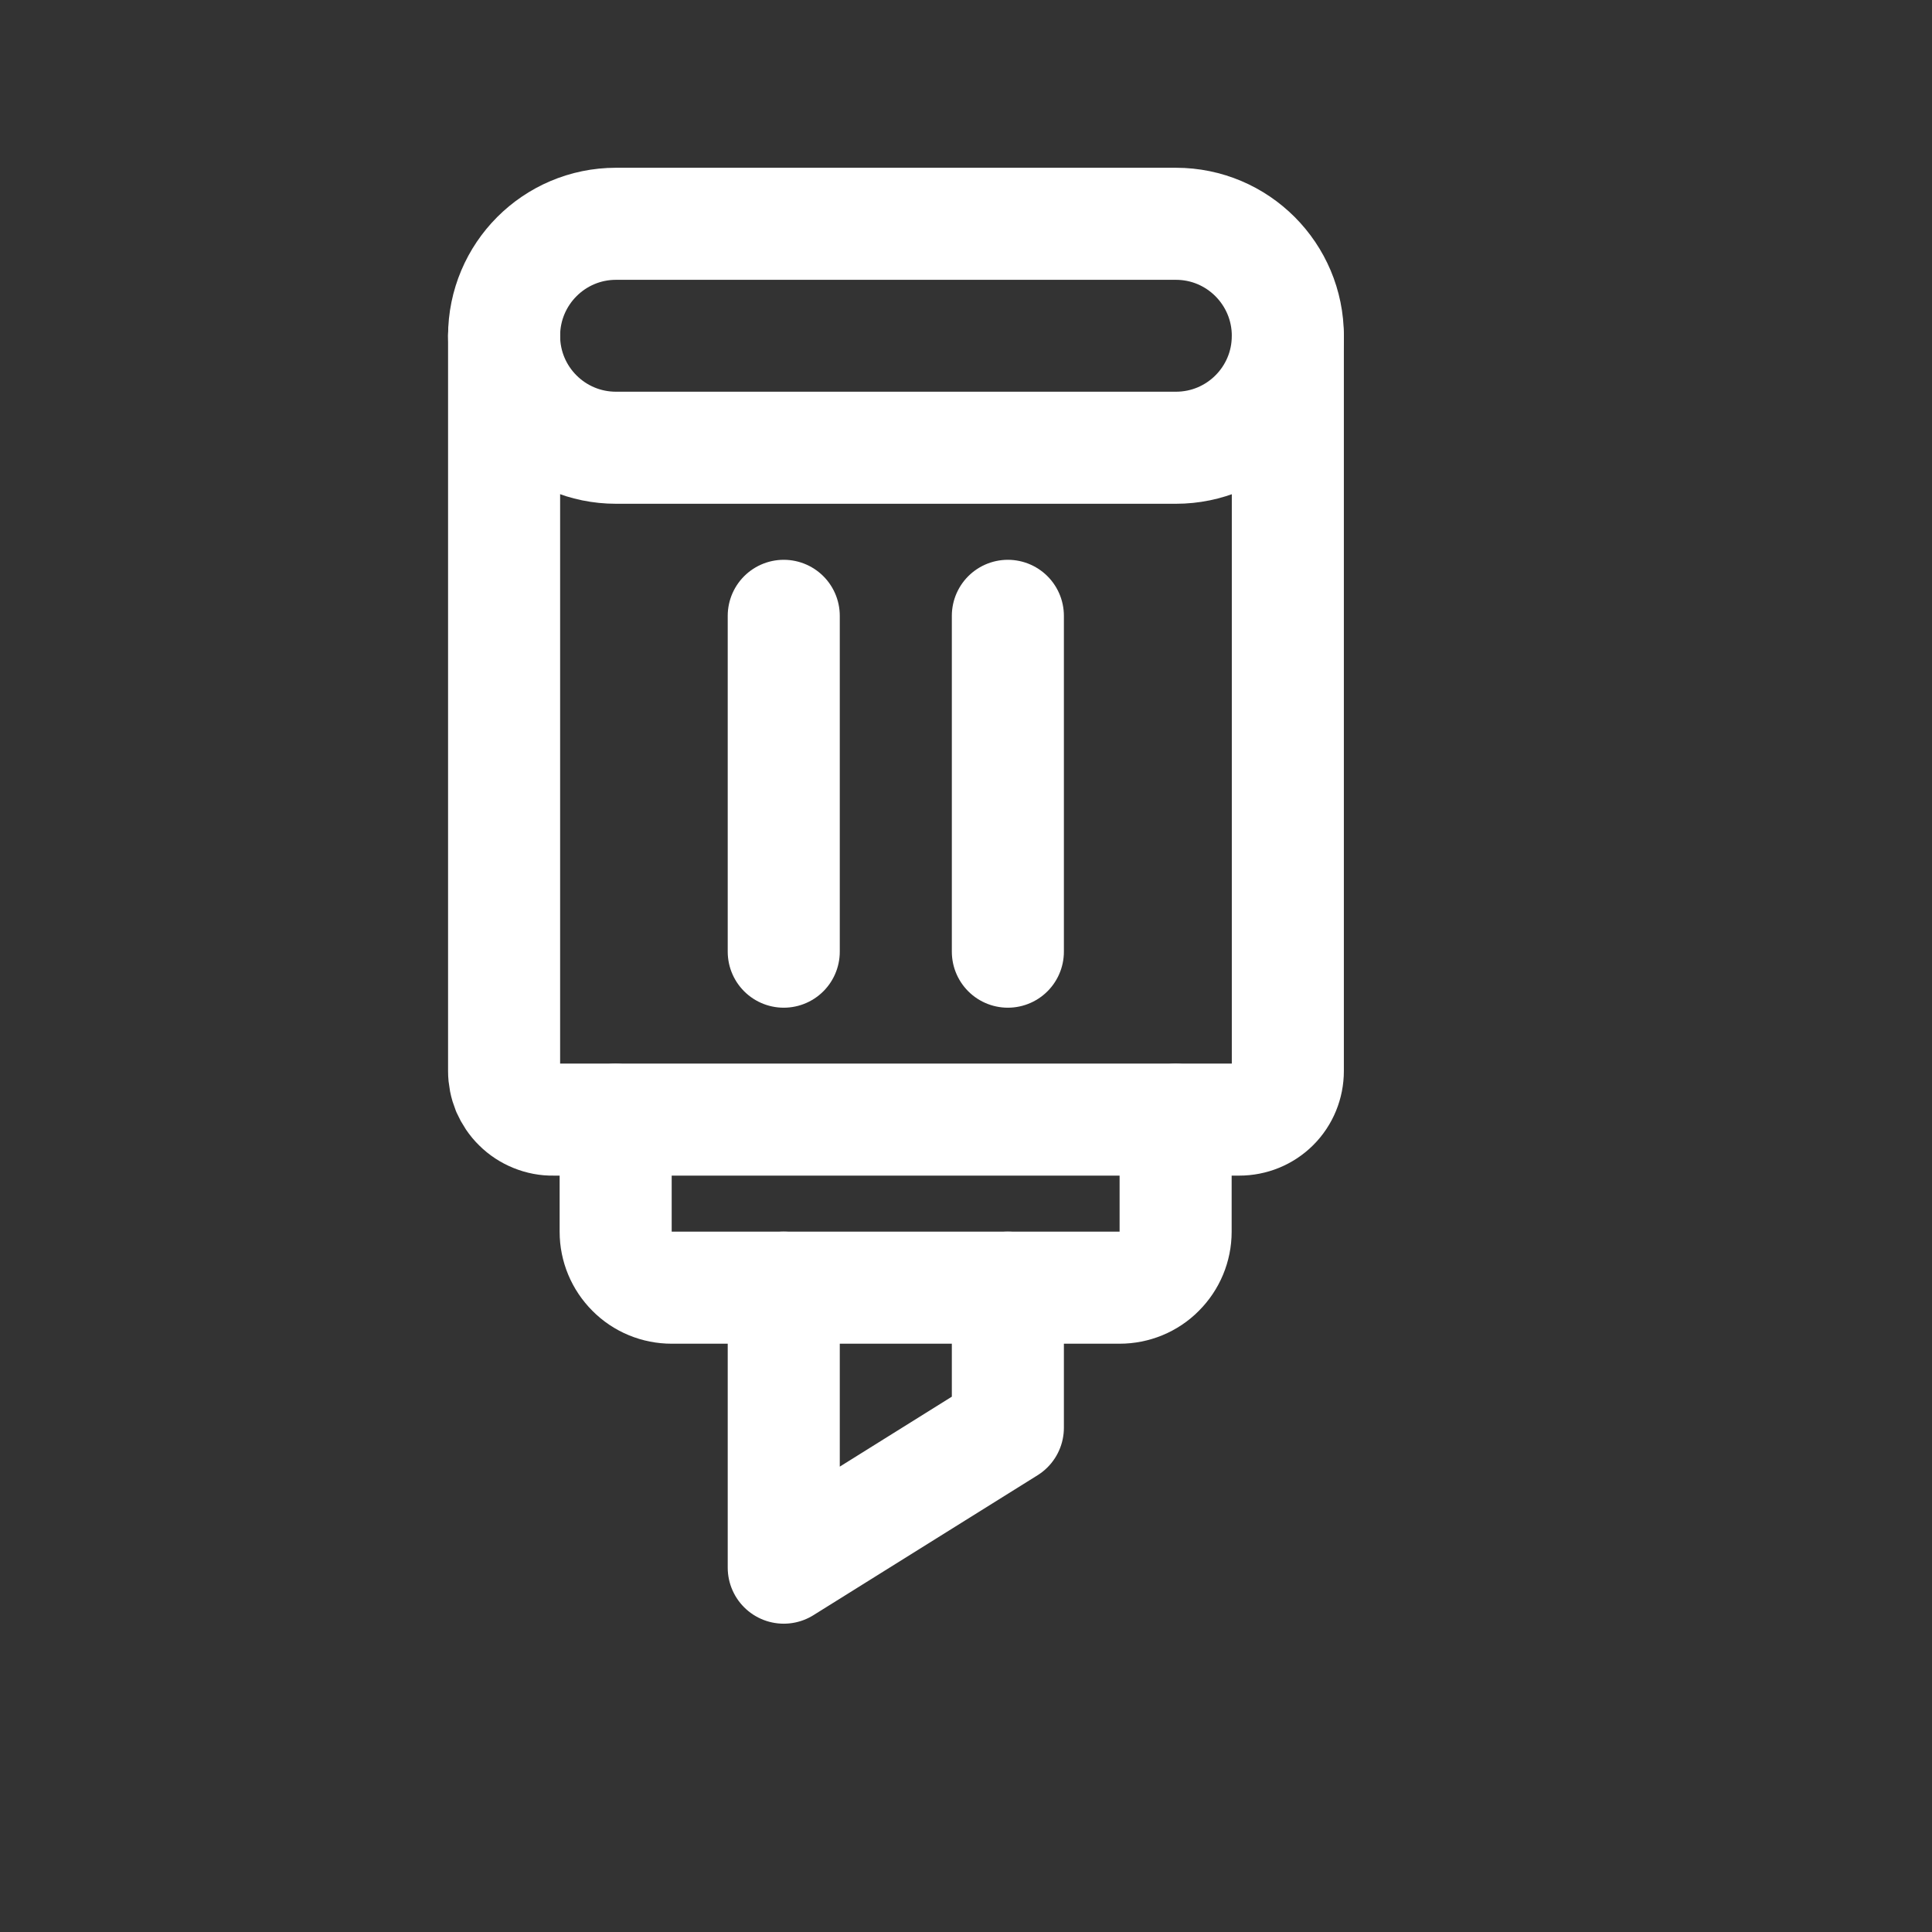 <?xml version="1.0" encoding="utf-8"?>
<svg xmlns="http://www.w3.org/2000/svg" fill="none" height="100%" overflow="visible" preserveAspectRatio="none" style="display: block;" viewBox="0 0 12 12" width="100%">
<rect x="0" y="0" width="12" height="12" fill="#333333" stroke="none"/>
<g id="marker 1">
<g id="marker">
<path d="M7.304 1.39H3.826C3.442 1.39 3.131 1.702 3.131 2.086C3.131 2.47 3.442 2.781 3.826 2.781H7.304C7.688 2.781 7.999 2.47 7.999 2.086C7.999 1.702 7.688 1.39 7.304 1.39Z" id="Vector" stroke="white" stroke-linecap="round" stroke-linejoin="round" stroke-width="0.696"/>
<path d="M7.999 2.086V6.652C7.999 6.732 7.968 6.809 7.911 6.866C7.854 6.923 7.777 6.954 7.697 6.954H3.437C3.397 6.955 3.357 6.947 3.32 6.932C3.283 6.917 3.249 6.895 3.221 6.867C3.192 6.839 3.17 6.805 3.154 6.769C3.139 6.732 3.131 6.692 3.131 6.652V2.086" id="Vector_2" stroke="white" stroke-linecap="round" stroke-linejoin="round" stroke-width="0.696"/>
<path d="M7.302 6.955V7.651C7.302 7.743 7.265 7.831 7.2 7.896C7.135 7.962 7.046 7.998 6.954 7.998H4.172C4.08 7.998 3.991 7.962 3.926 7.896C3.861 7.831 3.824 7.743 3.824 7.651V6.955" id="Vector_3" stroke="white" stroke-linecap="round" stroke-linejoin="round" stroke-width="0.696"/>
<path d="M6.26 7.998V8.868L4.868 9.737V7.998" id="Vector_4" stroke="white" stroke-linecap="round" stroke-linejoin="round" stroke-width="0.696"/>
<path d="M4.868 3.825V5.911" id="Vector_5" stroke="white" stroke-linecap="round" stroke-linejoin="round" stroke-width="0.696"/>
<path d="M6.26 3.825V5.911" id="Vector_6" stroke="white" stroke-linecap="round" stroke-linejoin="round" stroke-width="0.696"/>
</g>
</g>
</svg>